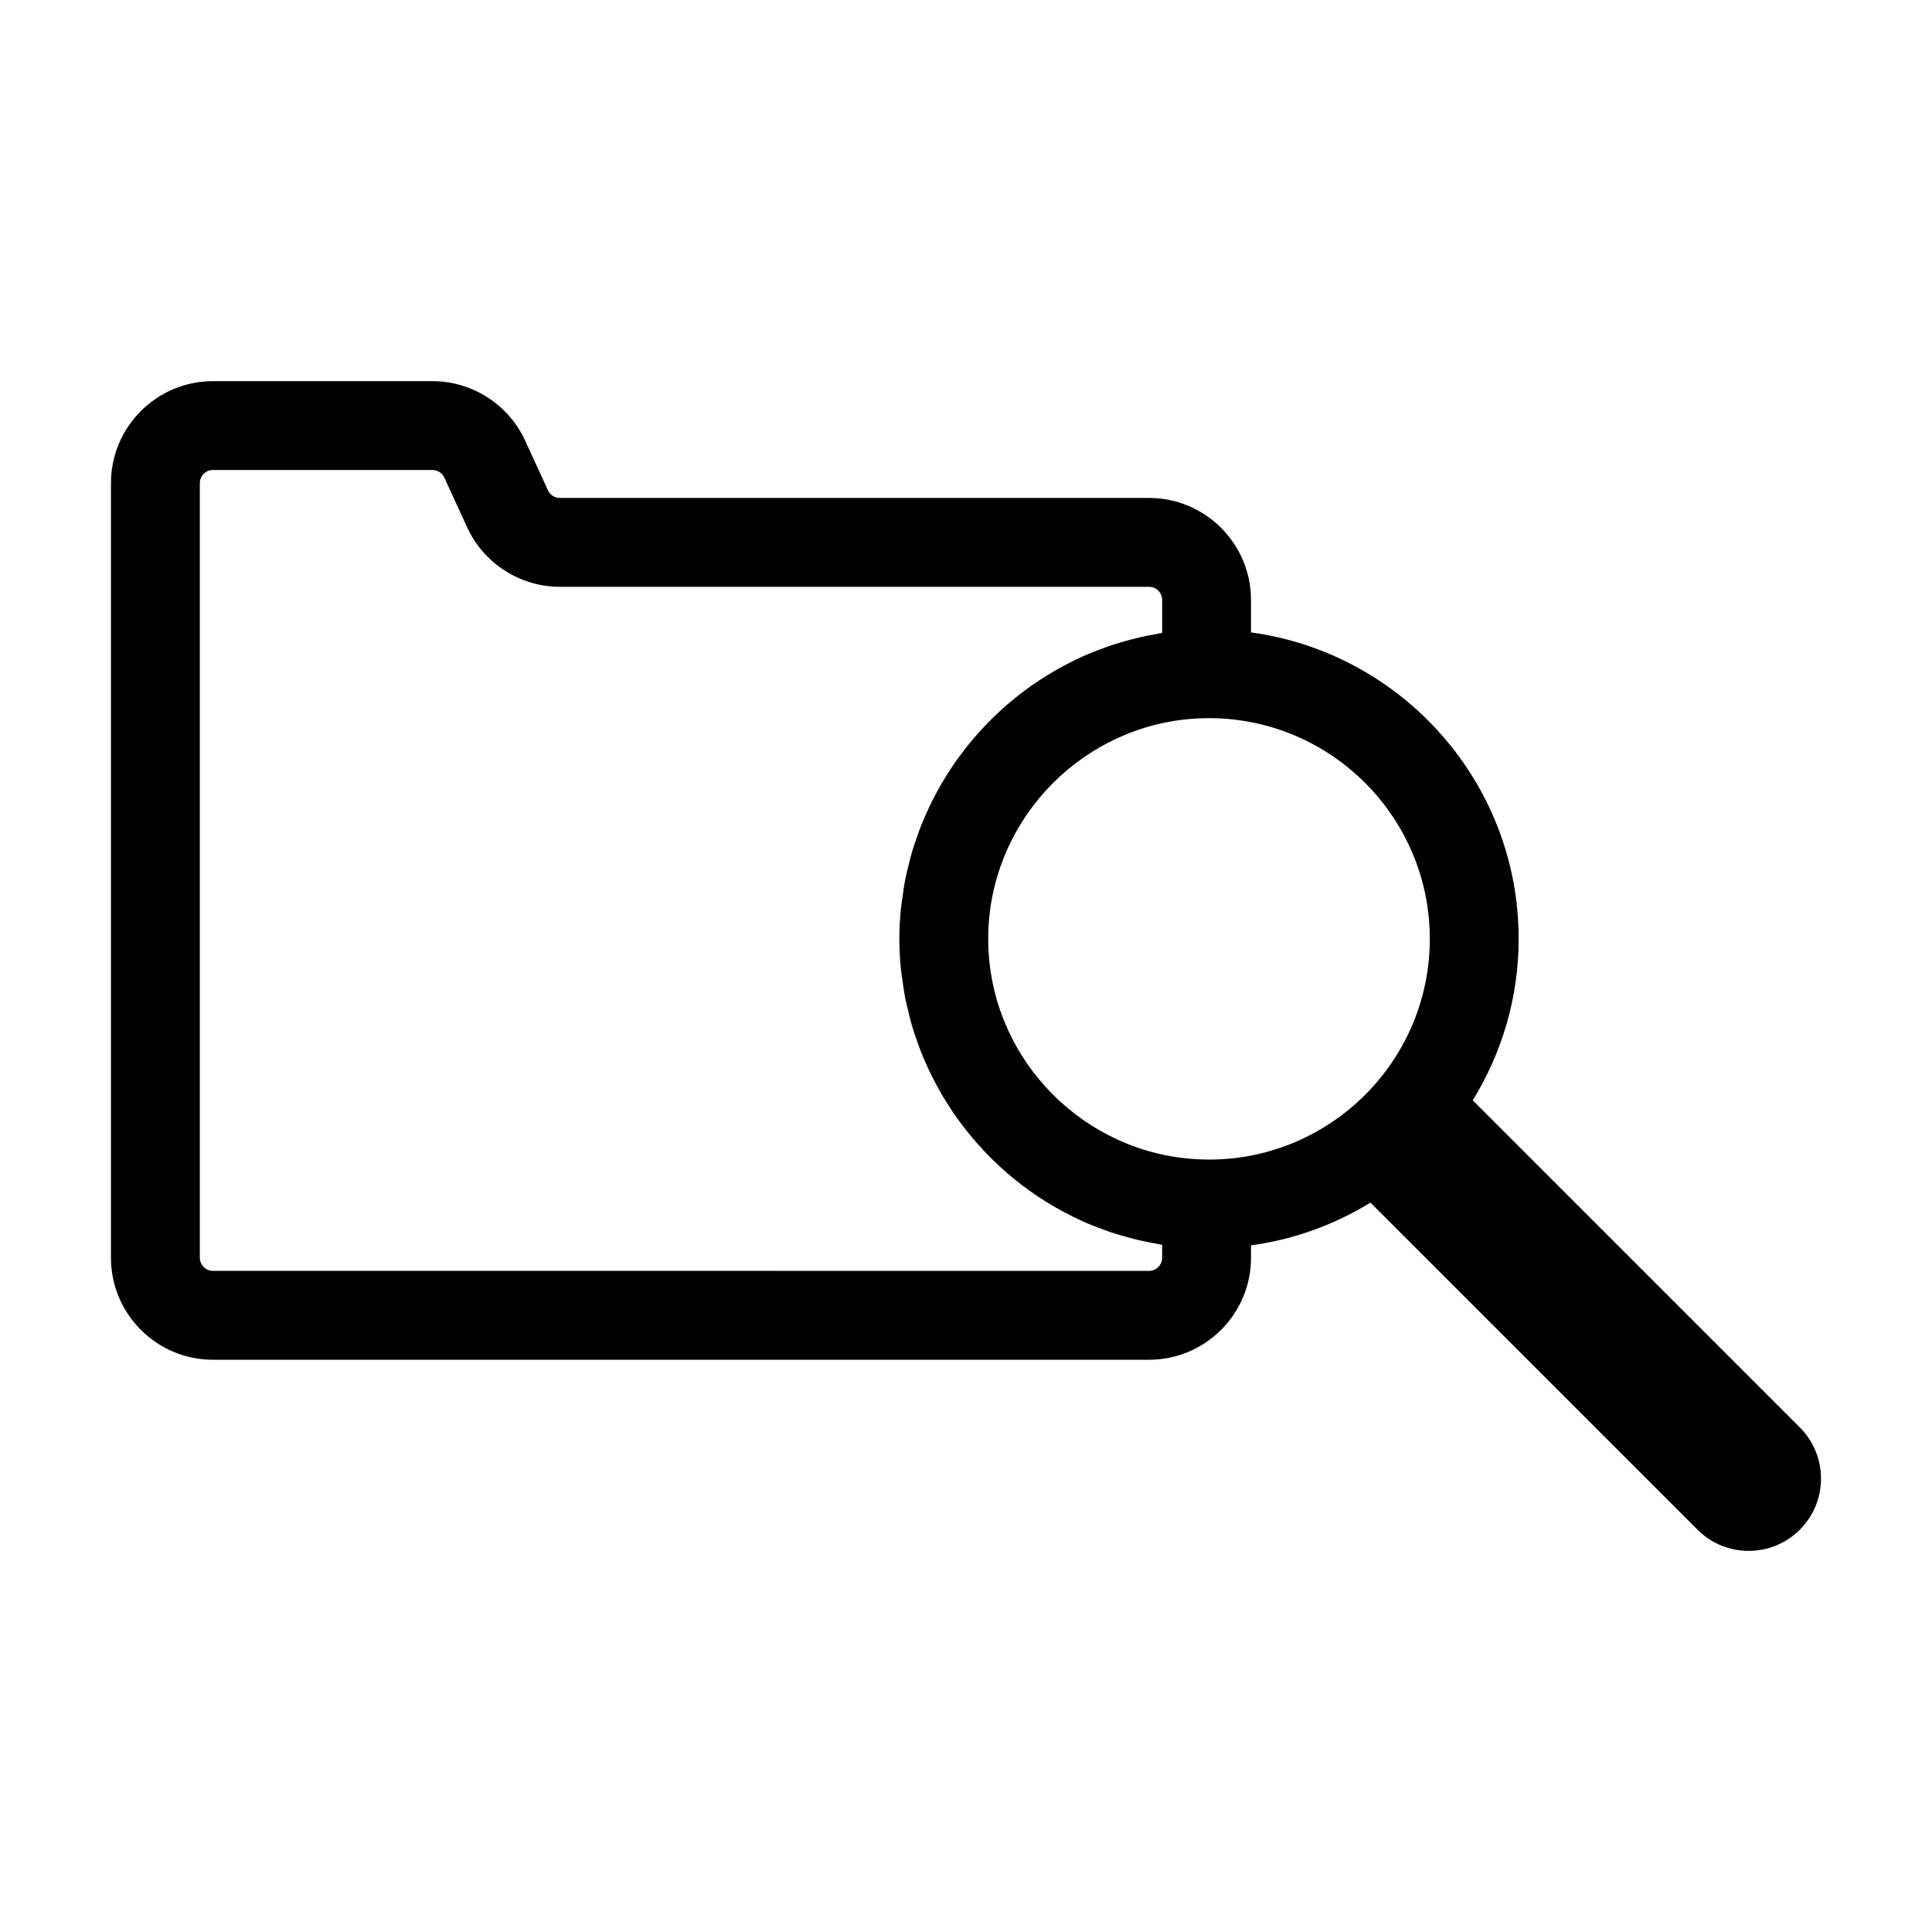 <?xml version="1.0" encoding="UTF-8"?>
<!-- Uploaded to: SVG Repo, www.svgrepo.com, Generator: SVG Repo Mixer Tools -->
<svg fill="#000000" width="800px" height="800px" version="1.1" viewBox="144 144 512 512" xmlns="http://www.w3.org/2000/svg">
 <path d="m620.97 522.27-86.676-86.672c7.668-12.477 12.168-27.098 12.168-42.785 0-41.465-30.941-75.758-70.934-81.219v-8.609c0-14.898-12.125-27.023-27.027-27.023h-156.13c-1.352 0-2.59-0.793-3.152-2.027l-6.055-13.18c-4.394-9.566-14.035-15.746-24.562-15.746h-58.168c-14.902 0-27.027 12.121-27.027 27.027v205.29c0 14.898 12.121 27.023 27.027 27.023h248.07c14.902 0 27.027-12.121 27.027-27.023v-3.293c11.477-1.566 22.184-5.508 31.652-11.324l86.676 86.676c7.488 7.488 19.625 7.488 27.113 0 7.484-7.488 7.484-19.625-0.004-27.113zm-98.055-129.46c0 32.109-26.008 58.242-58.059 58.492l-0.988-0.008c-29.977-0.277-54.707-23.352-57.684-52.566-0.195-1.949-0.301-3.922-0.301-5.922s0.102-3.973 0.301-5.922c2.973-29.215 27.707-52.289 57.68-52.562l0.988-0.008c32.055 0.254 58.062 26.387 58.062 58.496zm-70.934 84.512c0 1.914-1.559 3.473-3.477 3.473l-248.07-0.004c-1.914 0-3.473-1.559-3.473-3.473v-205.29c0-1.914 1.559-3.473 3.473-3.473h58.168c1.352 0 2.594 0.793 3.156 2.023l6.051 13.176c4.387 9.57 14.031 15.754 24.562 15.754h156.14c1.918 0 3.477 1.559 3.477 3.473v8.734c-0.504 0.078-0.992 0.211-1.496 0.301-1.609 0.277-3.195 0.59-4.769 0.957-0.824 0.195-1.637 0.414-2.449 0.633-1.711 0.457-3.406 0.941-5.07 1.504-0.547 0.188-1.082 0.398-1.629 0.598-1.883 0.684-3.742 1.398-5.559 2.211-0.098 0.043-0.191 0.094-0.289 0.141-12.957 5.863-24.094 14.984-32.426 26.328-0.16 0.219-0.324 0.43-0.484 0.648-1.172 1.629-2.269 3.305-3.32 5.019-0.273 0.445-0.551 0.891-0.816 1.34-0.93 1.582-1.805 3.191-2.629 4.836-0.328 0.656-0.645 1.32-0.957 1.984-0.711 1.52-1.387 3.055-2.004 4.621-0.348 0.875-0.656 1.77-0.977 2.66-0.508 1.434-1.008 2.867-1.438 4.336-0.336 1.133-0.602 2.289-0.887 3.441-0.32 1.297-0.656 2.586-0.914 3.906-0.293 1.492-0.488 3.016-0.695 4.535-0.145 1.047-0.336 2.078-0.438 3.137-0.254 2.621-0.402 5.273-0.402 7.957s0.148 5.336 0.402 7.957c0.102 1.059 0.293 2.09 0.438 3.137 0.207 1.52 0.402 3.043 0.695 4.535 0.254 1.32 0.594 2.609 0.914 3.906 0.285 1.152 0.555 2.309 0.887 3.441 0.43 1.469 0.93 2.902 1.438 4.336 0.316 0.891 0.629 1.781 0.977 2.66 0.617 1.57 1.293 3.102 2.004 4.621 0.312 0.668 0.629 1.328 0.957 1.984 0.824 1.645 1.699 3.254 2.629 4.836 0.266 0.449 0.543 0.895 0.816 1.34 1.051 1.715 2.152 3.391 3.32 5.019 0.16 0.219 0.324 0.43 0.484 0.648 8.332 11.344 19.469 20.469 32.426 26.328 0.098 0.043 0.191 0.094 0.289 0.141 1.816 0.812 3.676 1.527 5.559 2.211 0.543 0.199 1.078 0.41 1.629 0.598 1.664 0.562 3.359 1.051 5.07 1.504 0.812 0.219 1.629 0.438 2.449 0.633 1.574 0.367 3.164 0.68 4.769 0.957 0.504 0.086 0.988 0.223 1.496 0.301z"/>
</svg>